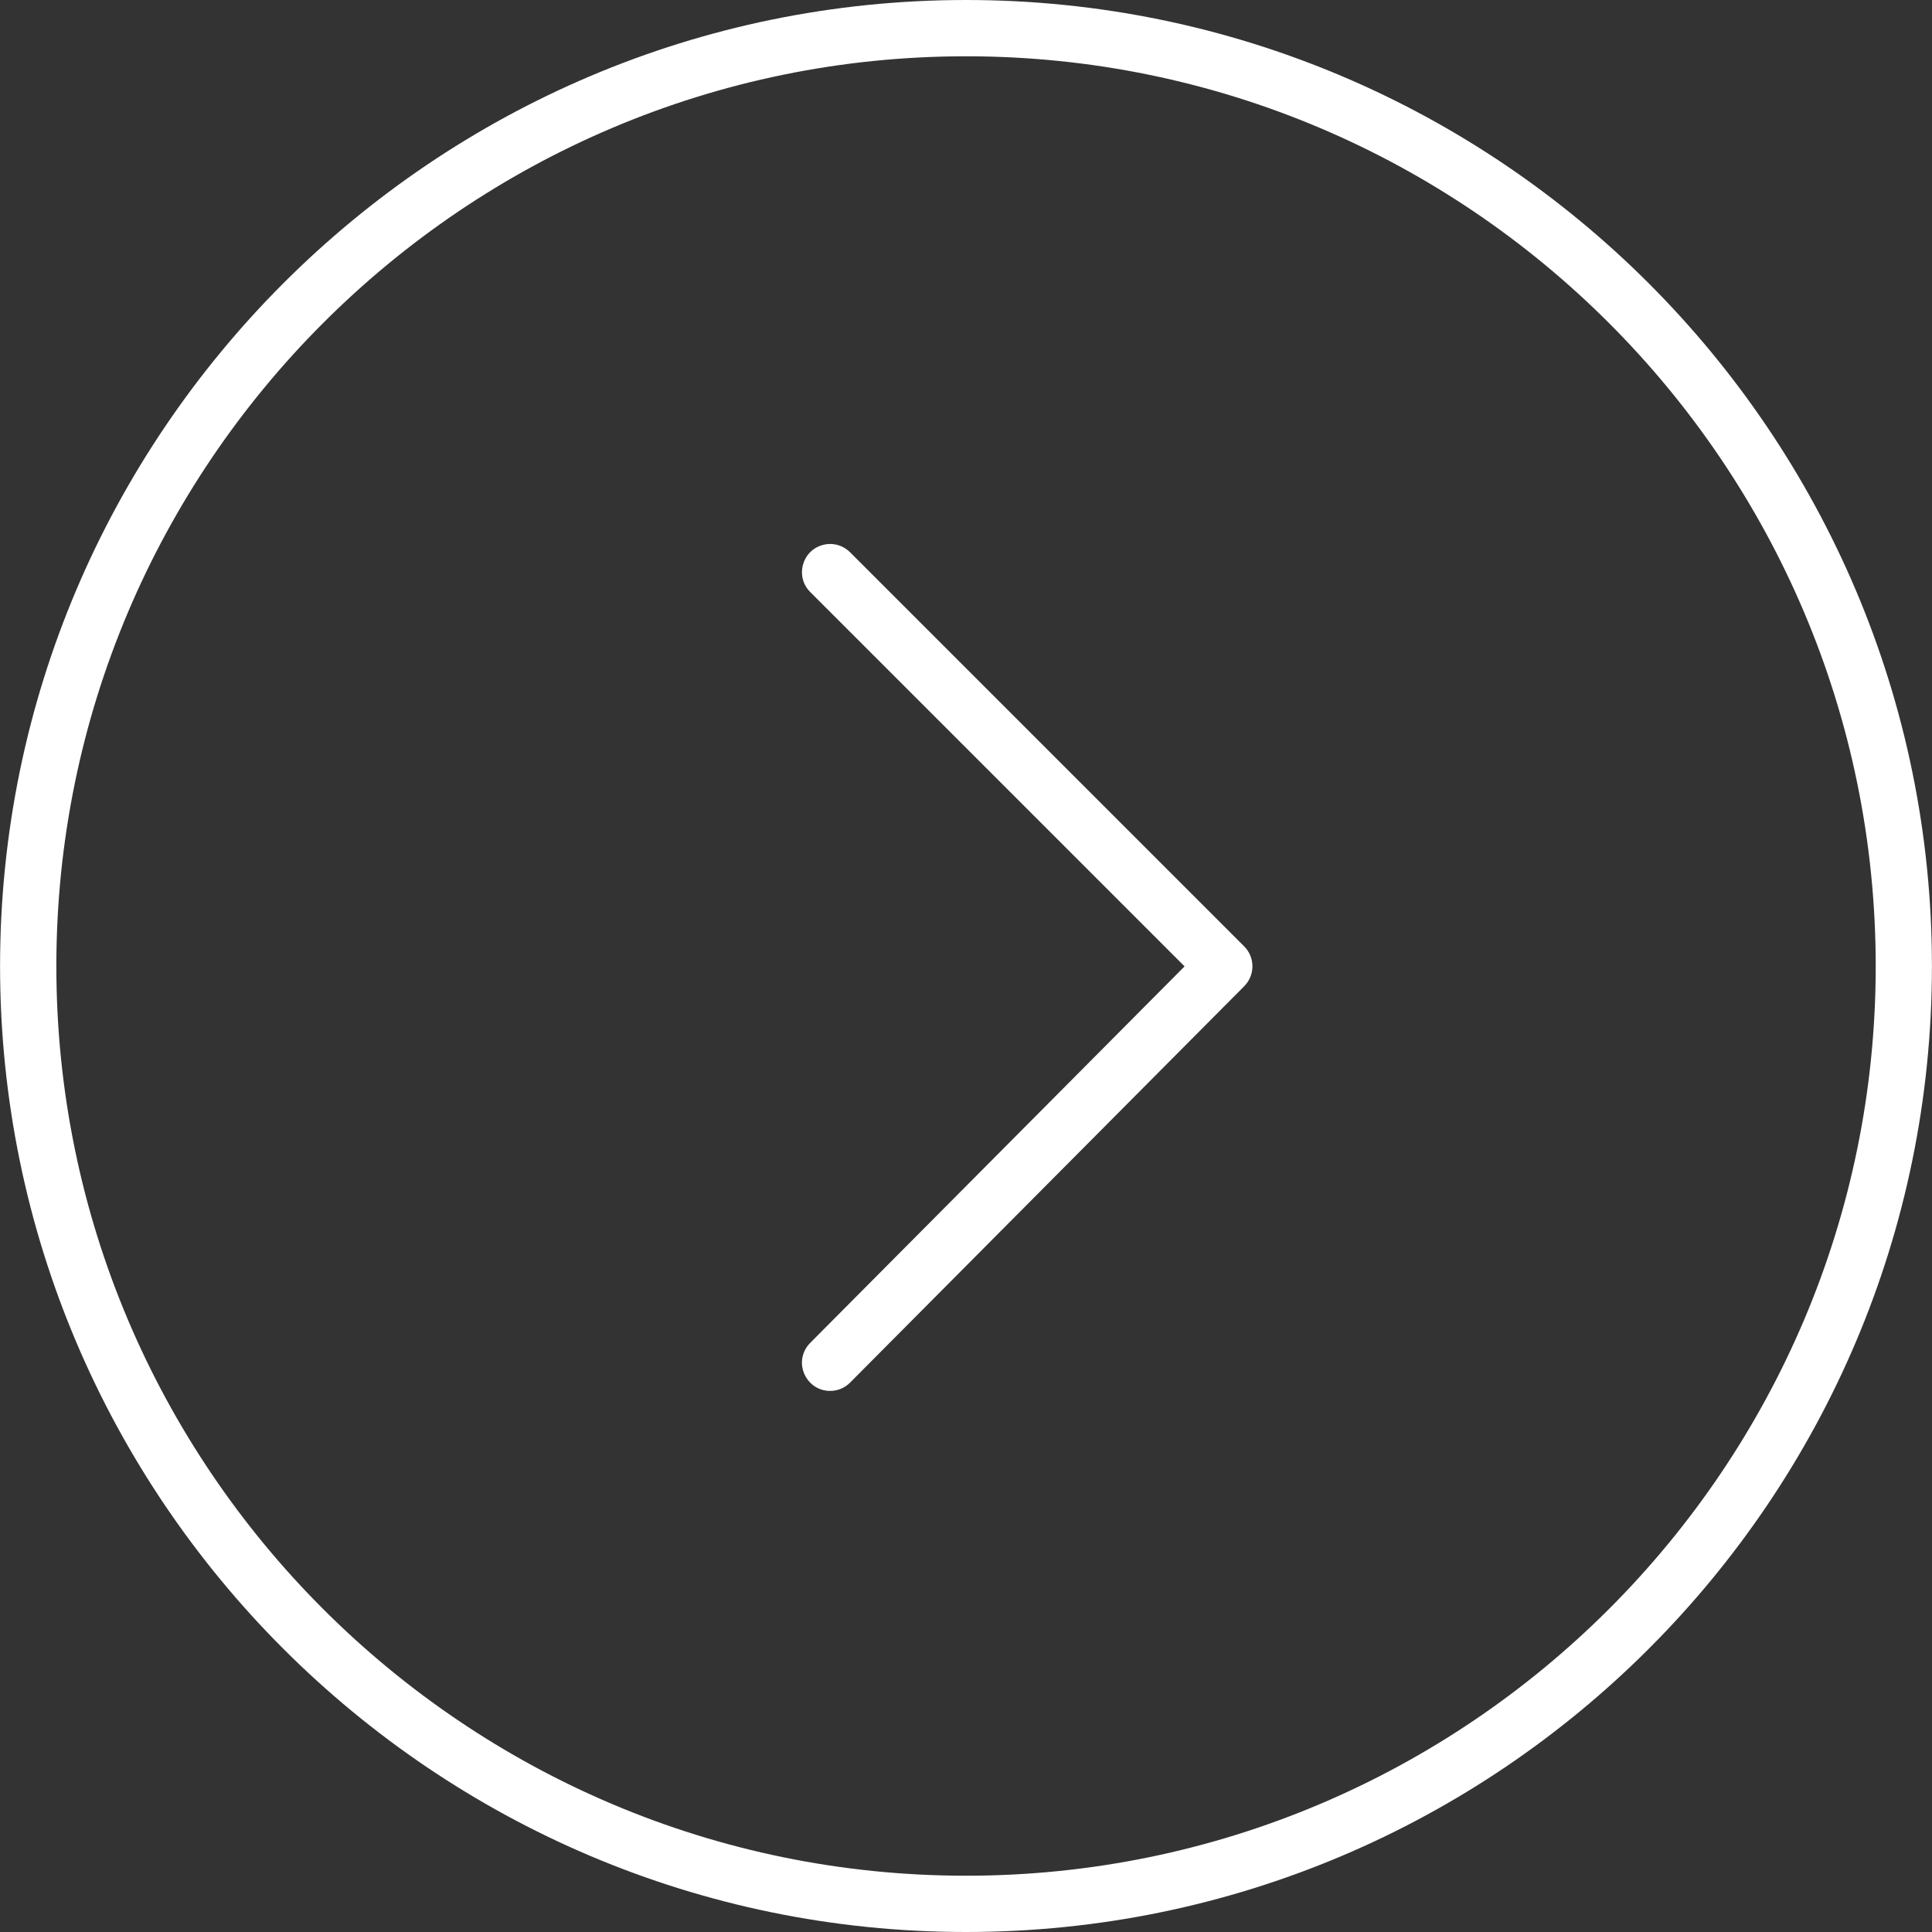 <?xml version="1.0" encoding="UTF-8"?> <svg xmlns="http://www.w3.org/2000/svg" viewBox="0 0 30.00 30.00" data-guides="{&quot;vertical&quot;:[],&quot;horizontal&quot;:[]}"><rect x="0" y="0" width="30.00" height="30.00" fill="#333333" stroke="none"/><defs></defs><path fill="#ffffff" stroke="#ffffff" fill-opacity="1" stroke-width="0" stroke-opacity="1" fill-rule="evenodd" id="tSvg55ac894a6" title="Path 11" d="M15.001 30C6.73 30 0.001 23.272 0.001 15.002C0.001 6.73 6.73 0 15.001 0C23.271 0 29.999 6.73 29.999 15.002C30 23.272 23.272 30 15.001 30ZM15.001 0.874C7.212 0.874 0.875 7.211 0.875 15.002C0.875 22.79 7.212 29.126 15.001 29.126C22.79 29.126 29.126 22.79 29.126 15.002C29.126 7.211 22.79 0.874 15.001 0.874Z"></path><path fill="#ffffff" stroke="#ffffff" fill-opacity="1" stroke-width="0" stroke-opacity="1" fill-rule="evenodd" id="tSvg1f03acdf4" title="Path 12" d="M12.89 21.598C12.554 21.598 12.344 21.234 12.511 20.943C12.53 20.91 12.553 20.88 12.58 20.853C14.518 18.904 16.456 16.955 18.394 15.006C16.456 13.068 14.519 11.13 12.581 9.193C12.343 8.955 12.452 8.549 12.777 8.462C12.928 8.421 13.088 8.465 13.199 8.575C15.239 10.615 17.279 12.655 19.32 14.696C19.49 14.866 19.49 15.142 19.321 15.313C17.28 17.365 15.24 19.417 13.2 21.469C13.115 21.555 13.003 21.598 12.89 21.598Z"></path></svg> 